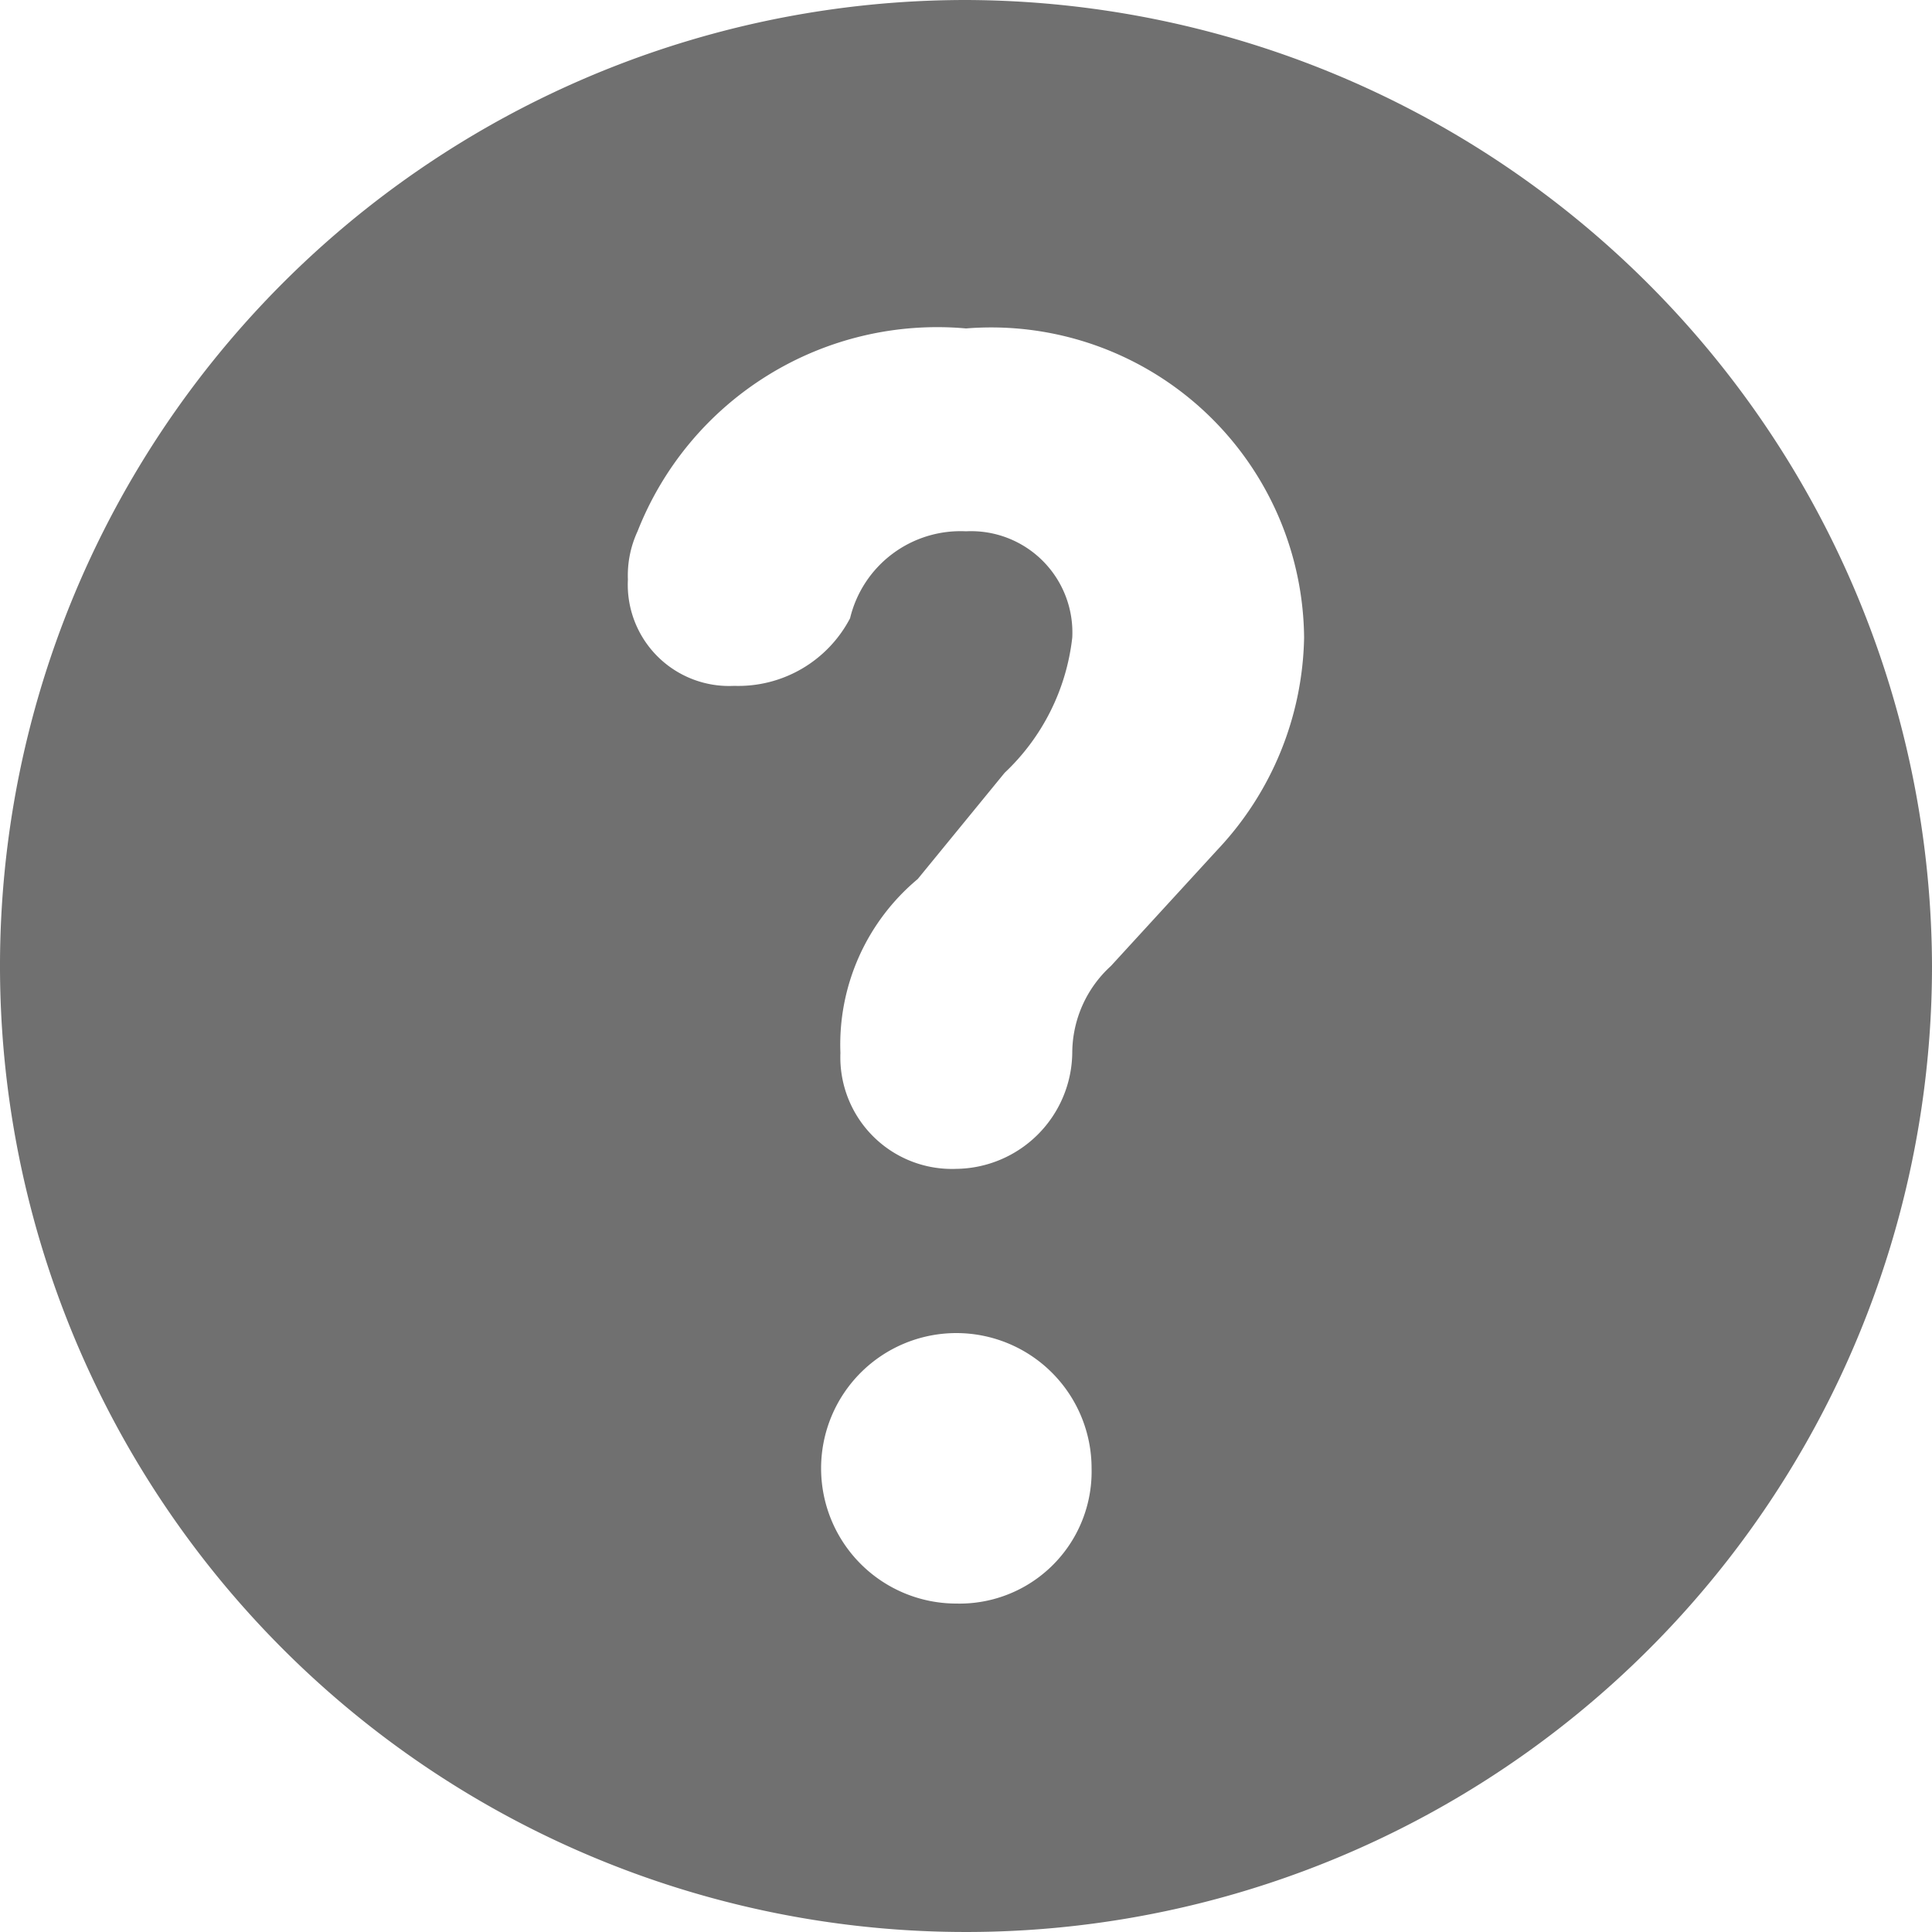 <svg xmlns="http://www.w3.org/2000/svg" width="14" height="14" viewBox="0 0 14 14">
  <g id="_1" data-name=" 1" transform="translate(-247 -538)">
    <rect id="Rectangle_481" data-name="Rectangle 481" width="14" height="14" transform="translate(247 538)" fill="none"/>
    <path id="Path_146" data-name="Path 146" d="M7,0a7,7,0,1,0,7,7A7.021,7.021,0,0,0,7,0ZM6.93,11.62a.98.98,0,1,1,.98-.98A.957.957,0,0,1,6.93,11.62ZM8.82,6.16,8.05,7a.855.855,0,0,0-.28.63.851.851,0,0,1-.84.84.809.809,0,0,1-.84-.84,1.562,1.562,0,0,1,.56-1.26l.63-.77a1.589,1.589,0,0,0,.49-.98A.734.734,0,0,0,7,3.85a.823.823,0,0,0-.84.63.914.914,0,0,1-.84.49.734.734,0,0,1-.77-.77.761.761,0,0,1,.07-.35A2.333,2.333,0,0,1,7,2.38,2.268,2.268,0,0,1,9.45,4.62,2.3,2.3,0,0,1,8.82,6.16Z" transform="translate(247 538)" fill="#707070"/>
  </g>
</svg>
